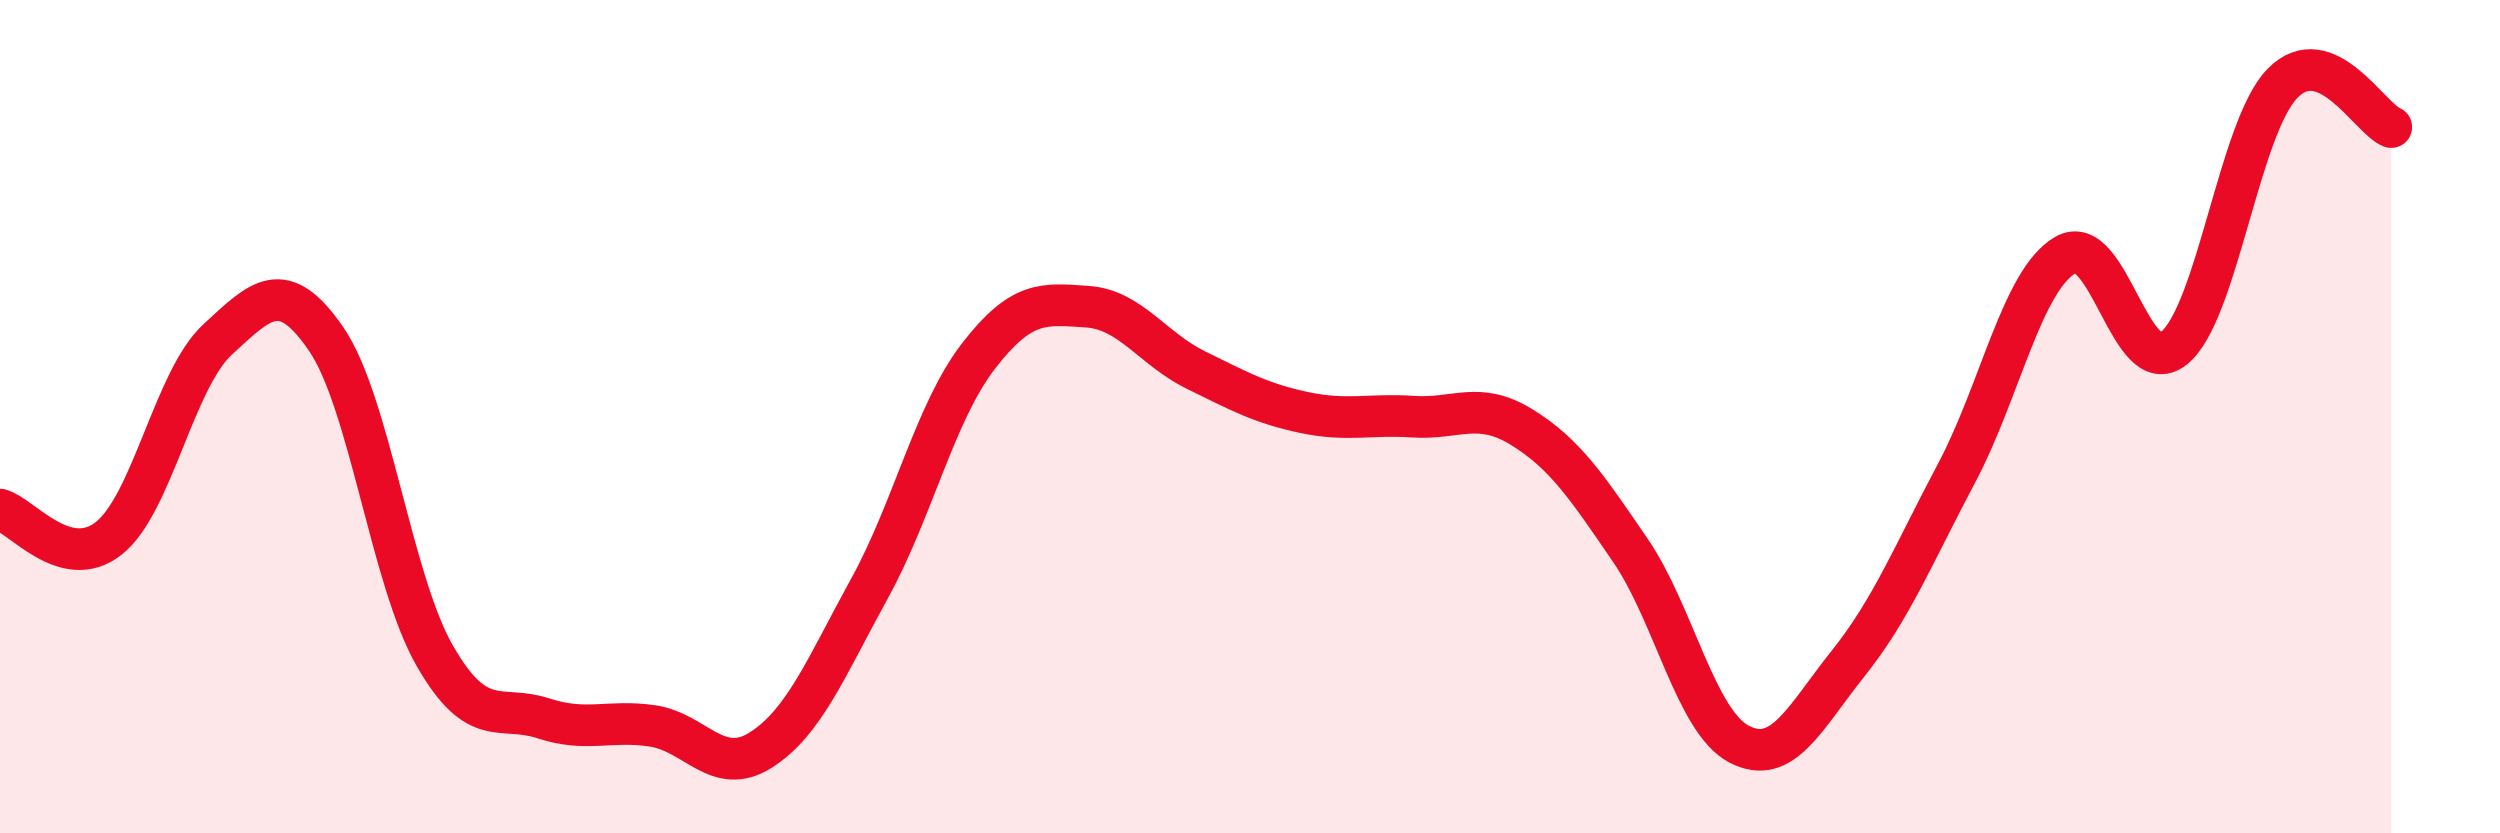 
    <svg width="60" height="20" viewBox="0 0 60 20" xmlns="http://www.w3.org/2000/svg">
      <path
        d="M 0,12.23 C 0.52,12.37 1.57,13.74 2.61,12.92 C 3.65,12.1 4.18,9.11 5.22,8.15 C 6.26,7.19 6.79,6.62 7.83,8.14 C 8.87,9.66 9.39,13.91 10.43,15.73 C 11.47,17.55 12,16.9 13.04,17.24 C 14.08,17.58 14.61,17.27 15.65,17.42 C 16.69,17.57 17.22,18.66 18.26,18 C 19.3,17.34 19.83,16.01 20.87,14.12 C 21.91,12.23 22.44,9.9 23.48,8.55 C 24.52,7.2 25.05,7.29 26.09,7.36 C 27.13,7.43 27.66,8.37 28.7,8.88 C 29.74,9.39 30.26,9.68 31.3,9.9 C 32.34,10.12 32.87,9.93 33.91,10 C 34.95,10.07 35.48,9.61 36.52,10.25 C 37.56,10.89 38.09,11.69 39.13,13.21 C 40.17,14.73 40.7,17.32 41.74,17.86 C 42.78,18.4 43.31,17.23 44.35,15.93 C 45.39,14.63 45.92,13.31 46.96,11.35 C 48,9.39 48.53,6.72 49.57,6.12 C 50.61,5.52 51.13,9.18 52.17,8.36 C 53.21,7.54 53.74,3.06 54.78,2 C 55.82,0.94 56.87,2.84 57.39,3.05L57.39 20L0 20Z"
        fill="#EB0A25"
        opacity="0.1"
        stroke-linecap="round"
        stroke-linejoin="round"
      />
      <path
        d="M 0,12.23 C 0.52,12.37 1.57,13.74 2.61,12.92 C 3.65,12.1 4.18,9.11 5.22,8.15 C 6.26,7.19 6.79,6.62 7.83,8.14 C 8.87,9.66 9.39,13.91 10.43,15.73 C 11.47,17.55 12,16.9 13.04,17.24 C 14.08,17.58 14.61,17.27 15.65,17.42 C 16.69,17.57 17.22,18.66 18.26,18 C 19.3,17.34 19.83,16.01 20.87,14.12 C 21.91,12.23 22.44,9.9 23.48,8.55 C 24.52,7.2 25.05,7.29 26.09,7.36 C 27.13,7.43 27.66,8.37 28.7,8.88 C 29.74,9.39 30.26,9.68 31.3,9.9 C 32.34,10.12 32.87,9.93 33.91,10 C 34.95,10.07 35.48,9.61 36.52,10.25 C 37.56,10.89 38.09,11.69 39.13,13.21 C 40.17,14.73 40.7,17.32 41.74,17.86 C 42.78,18.4 43.31,17.23 44.35,15.93 C 45.39,14.63 45.92,13.31 46.96,11.35 C 48,9.39 48.53,6.72 49.57,6.12 C 50.61,5.52 51.13,9.18 52.17,8.36 C 53.21,7.54 53.74,3.06 54.78,2 C 55.82,0.94 56.87,2.84 57.39,3.05"
        stroke="#EB0A25"
        stroke-width="1"
        fill="none"
        stroke-linecap="round"
        stroke-linejoin="round"
      />
    </svg>
  